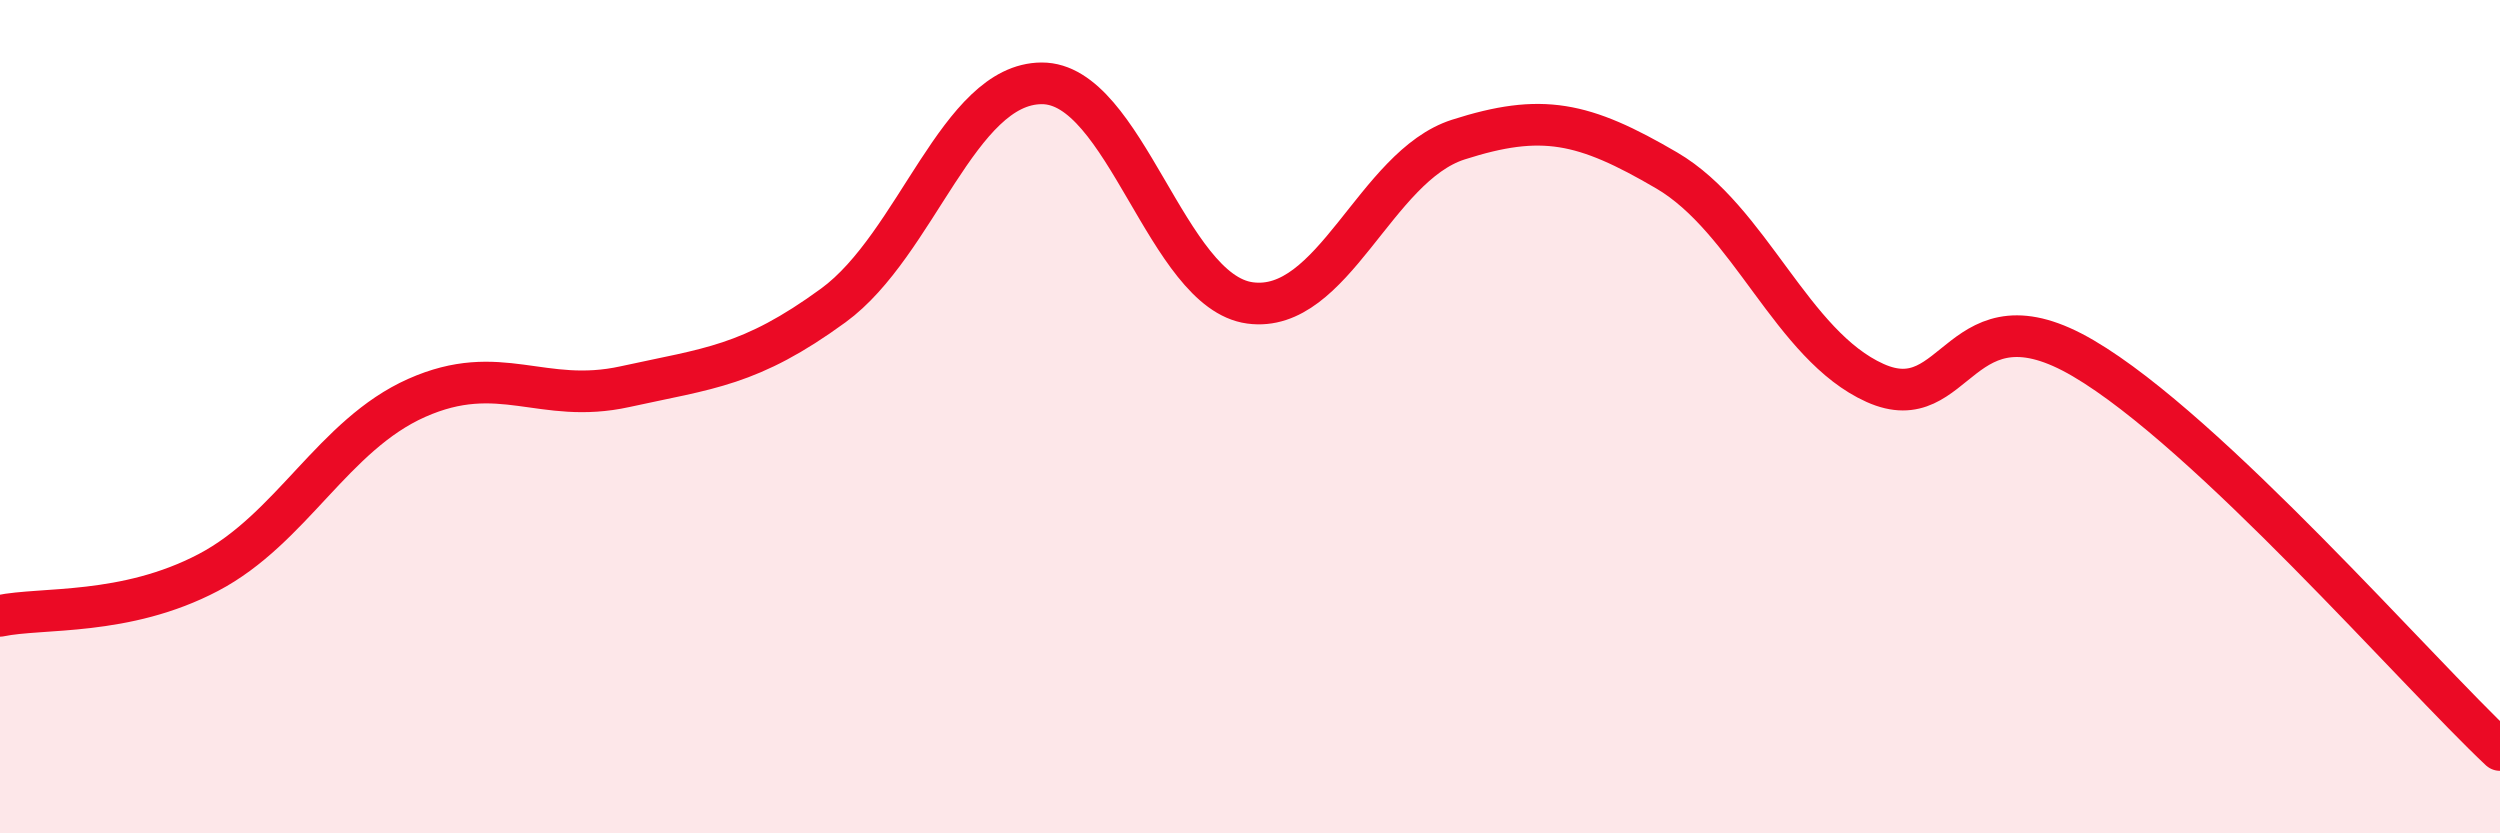 
    <svg width="60" height="20" viewBox="0 0 60 20" xmlns="http://www.w3.org/2000/svg">
      <path
        d="M 0,14.78 C 1,14.57 3,14.79 5,13.74 C 7,12.69 8,10.44 10,9.55 C 12,8.66 13,9.72 15,9.28 C 17,8.84 18,8.79 20,7.33 C 22,5.87 23,2.01 25,2 C 27,1.99 28,7 30,7.27 C 32,7.54 33,3.99 35,3.35 C 37,2.71 38,2.92 40,4.09 C 42,5.26 43,8.29 45,9.19 C 47,10.09 47,6.84 50,8.6 C 53,10.36 58,16.12 60,18L60 20L0 20Z"
        fill="#EB0A25"
        opacity="0.1"
        stroke-linecap="round"
        stroke-linejoin="round"
      />
      <path
        d="M 0,14.78 C 1,14.57 3,14.79 5,13.74 C 7,12.69 8,10.44 10,9.55 C 12,8.66 13,9.72 15,9.28 C 17,8.84 18,8.79 20,7.33 C 22,5.87 23,2.01 25,2 C 27,1.99 28,7 30,7.27 C 32,7.54 33,3.99 35,3.35 C 37,2.71 38,2.92 40,4.09 C 42,5.26 43,8.29 45,9.19 C 47,10.09 47,6.84 50,8.6 C 53,10.36 58,16.12 60,18"
        stroke="#EB0A25"
        stroke-width="1"
        fill="none"
        stroke-linecap="round"
        stroke-linejoin="round"
      />
    </svg>
  